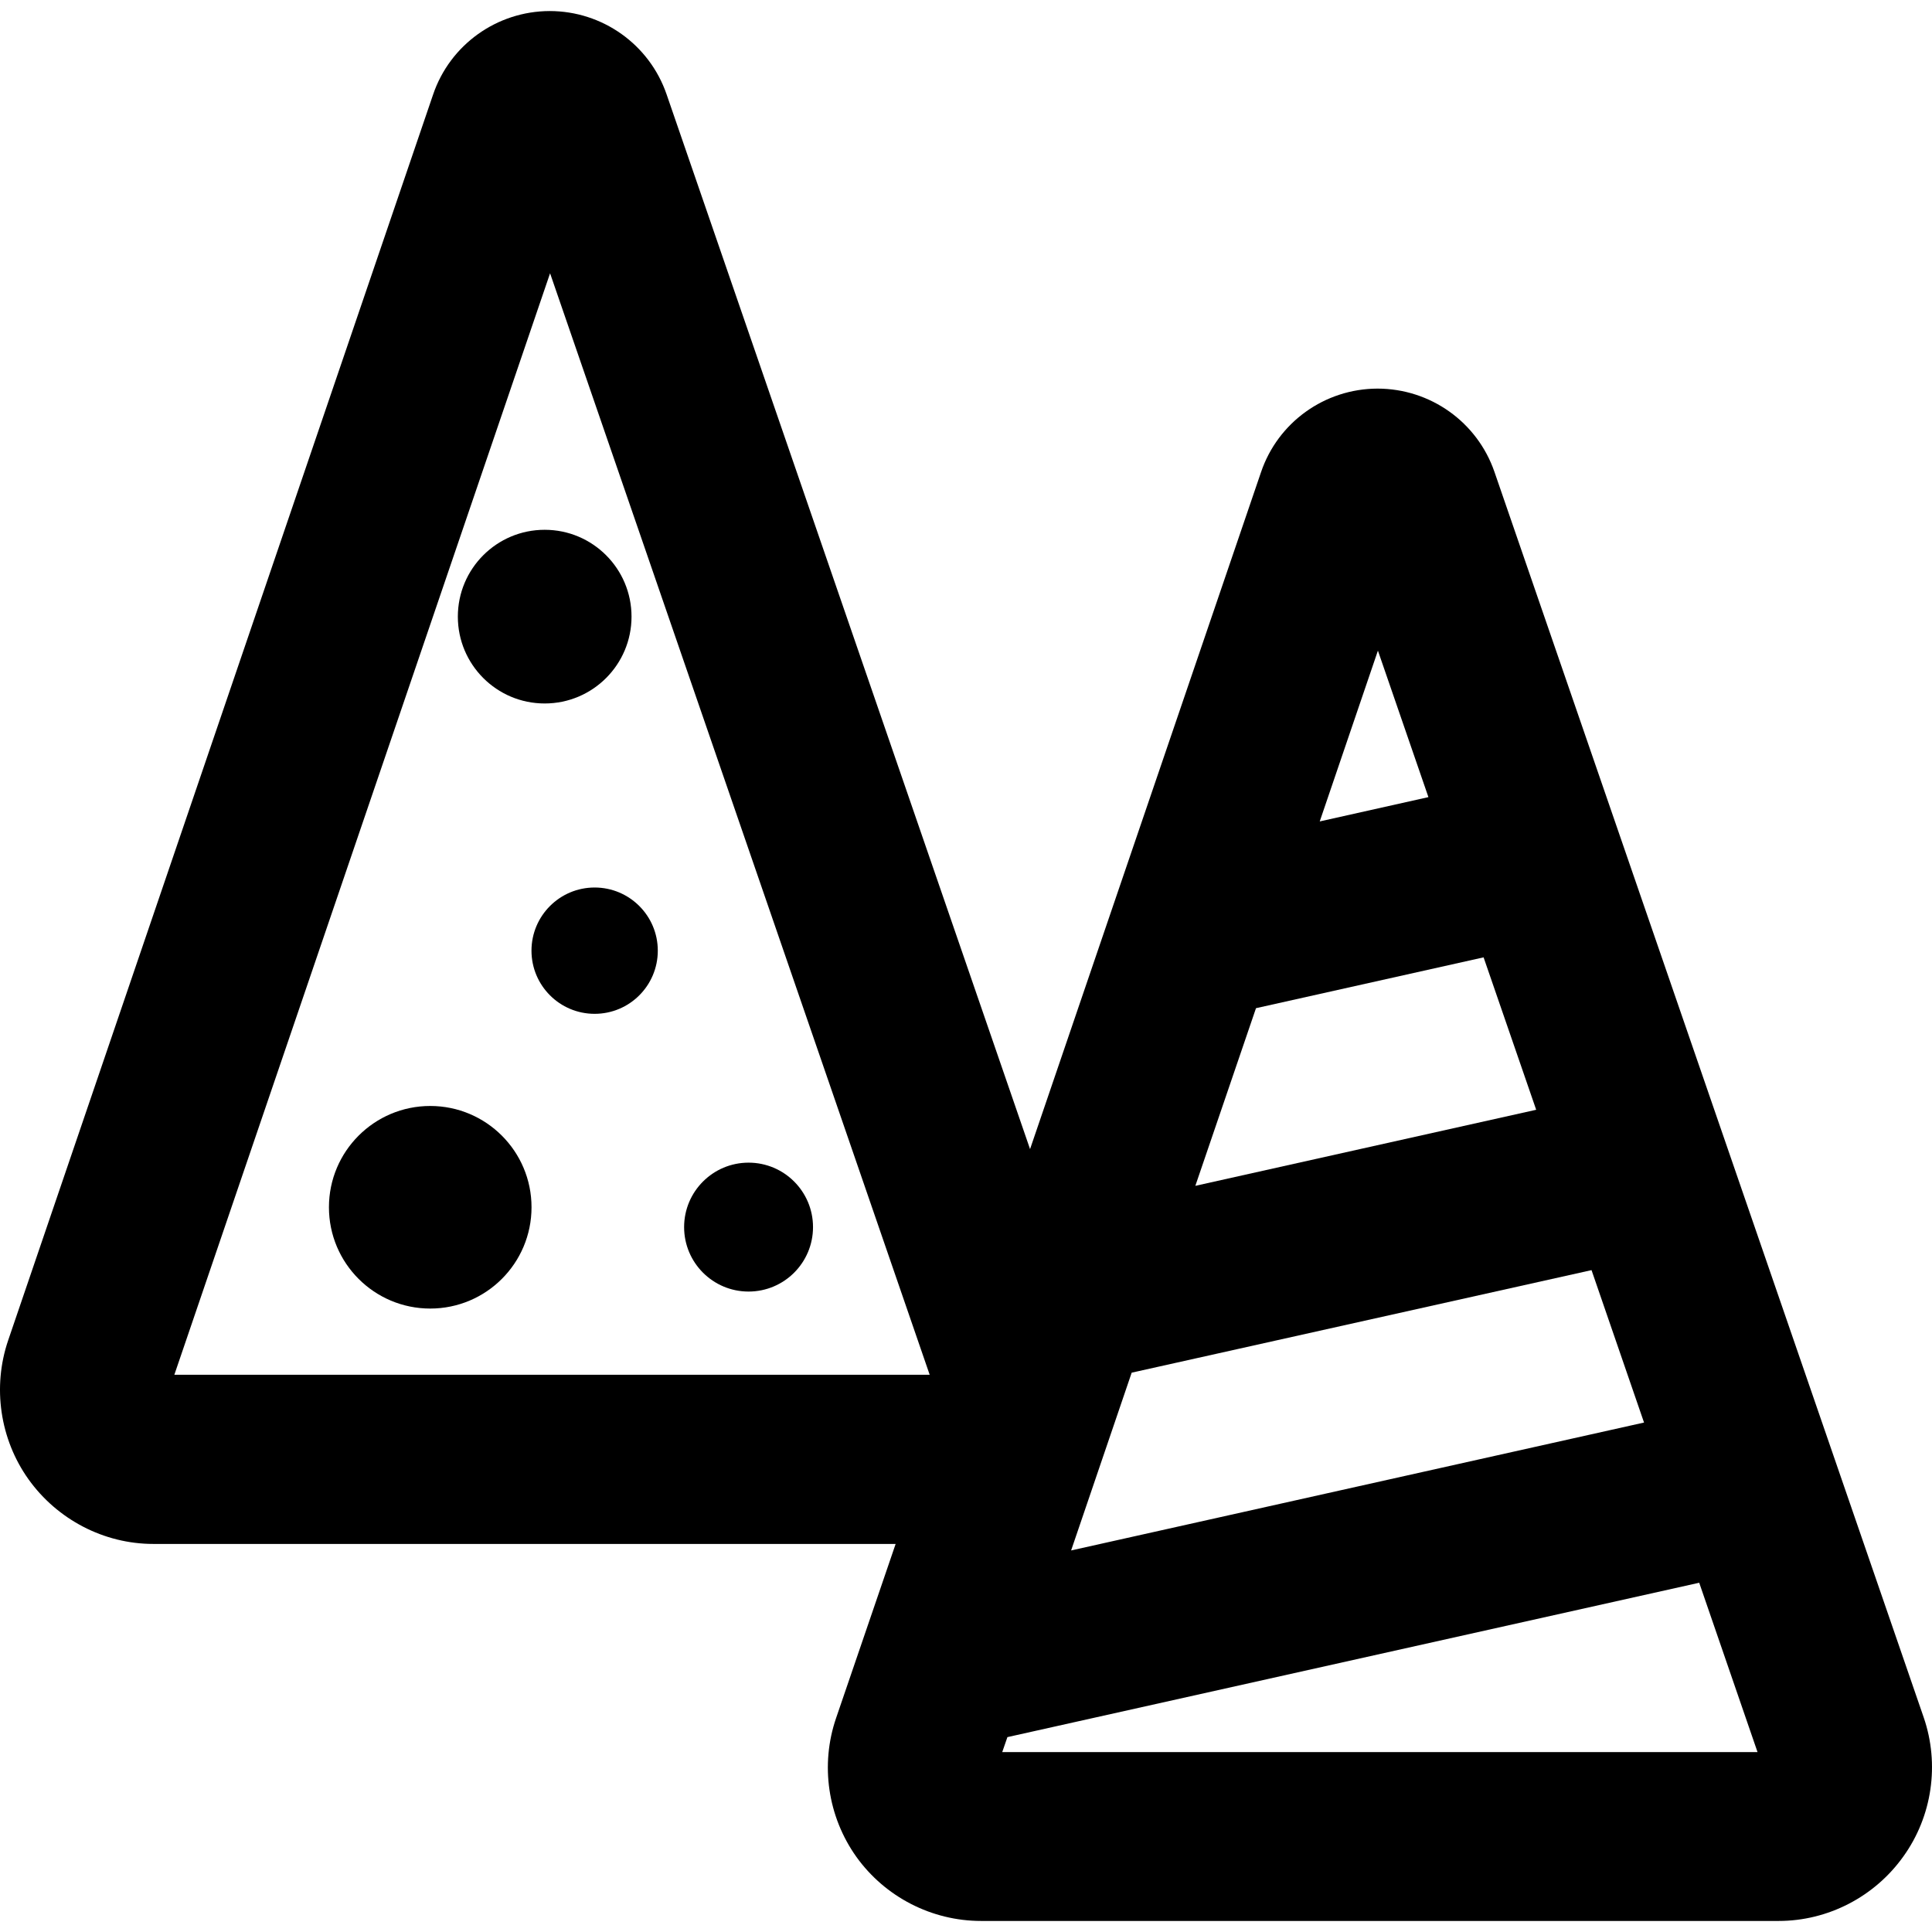 <?xml version="1.0" encoding="iso-8859-1"?>
<!-- Uploaded to: SVG Repo, www.svgrepo.com, Generator: SVG Repo Mixer Tools -->
<!DOCTYPE svg PUBLIC "-//W3C//DTD SVG 1.1//EN" "http://www.w3.org/Graphics/SVG/1.1/DTD/svg11.dtd">
<svg fill="#000000" version="1.1" id="Capa_1" xmlns="http://www.w3.org/2000/svg" xmlns:xlink="http://www.w3.org/1999/xlink" 
	 width="800px" height="800px" viewBox="0 0 46.253 46.252"
	 xml:space="preserve">
<g>
	<g>
		<path d="M46.054,41.114l-10.277-29.82c-0.411-1.19-1.533-1.991-2.8-1.991c-1.265,0.003-2.385,0.809-2.788,2.002L24.66,27.51
			L15.957,2.254c-0.411-1.189-1.532-1.99-2.799-1.99c-1.265,0.004-2.386,0.808-2.79,2.001L0.196,32.086
			c-0.382,1.119-0.198,2.369,0.486,3.328c0.688,0.963,1.805,1.548,2.987,1.548h17.773l-1.425,4.167
			c-0.384,1.119-0.202,2.361,0.486,3.326c0.688,0.959,1.803,1.533,2.985,1.533h19.093c1.185,0,2.301-0.582,2.987-1.545
			C46.259,43.481,46.439,42.233,46.054,41.114z M30.069,24.136l5.449-1.217l1.259,3.649l-8.16,1.821L30.069,24.136z M27.093,32.862
			l11.009-2.455l1.257,3.649l-13.716,3.062L27.093,32.862z M32.988,15.576l1.209,3.507l-2.602,0.582L32.988,15.576z M13.169,6.542
			l9.088,26.37H4.174L13.169,6.542z M23.995,41.942l0.123-0.355l16.562-3.696l1.396,4.054H23.995V41.942z"/>
		<circle cx="10.3" cy="28.902" r="2.425"/>
		<circle cx="14.236" cy="22.759" r="1.512"/>
		<circle cx="13.04" cy="14.762" r="2.079"/>
		<circle cx="17.921" cy="29.377" r="1.543"/>
	</g>
</g>
</svg>